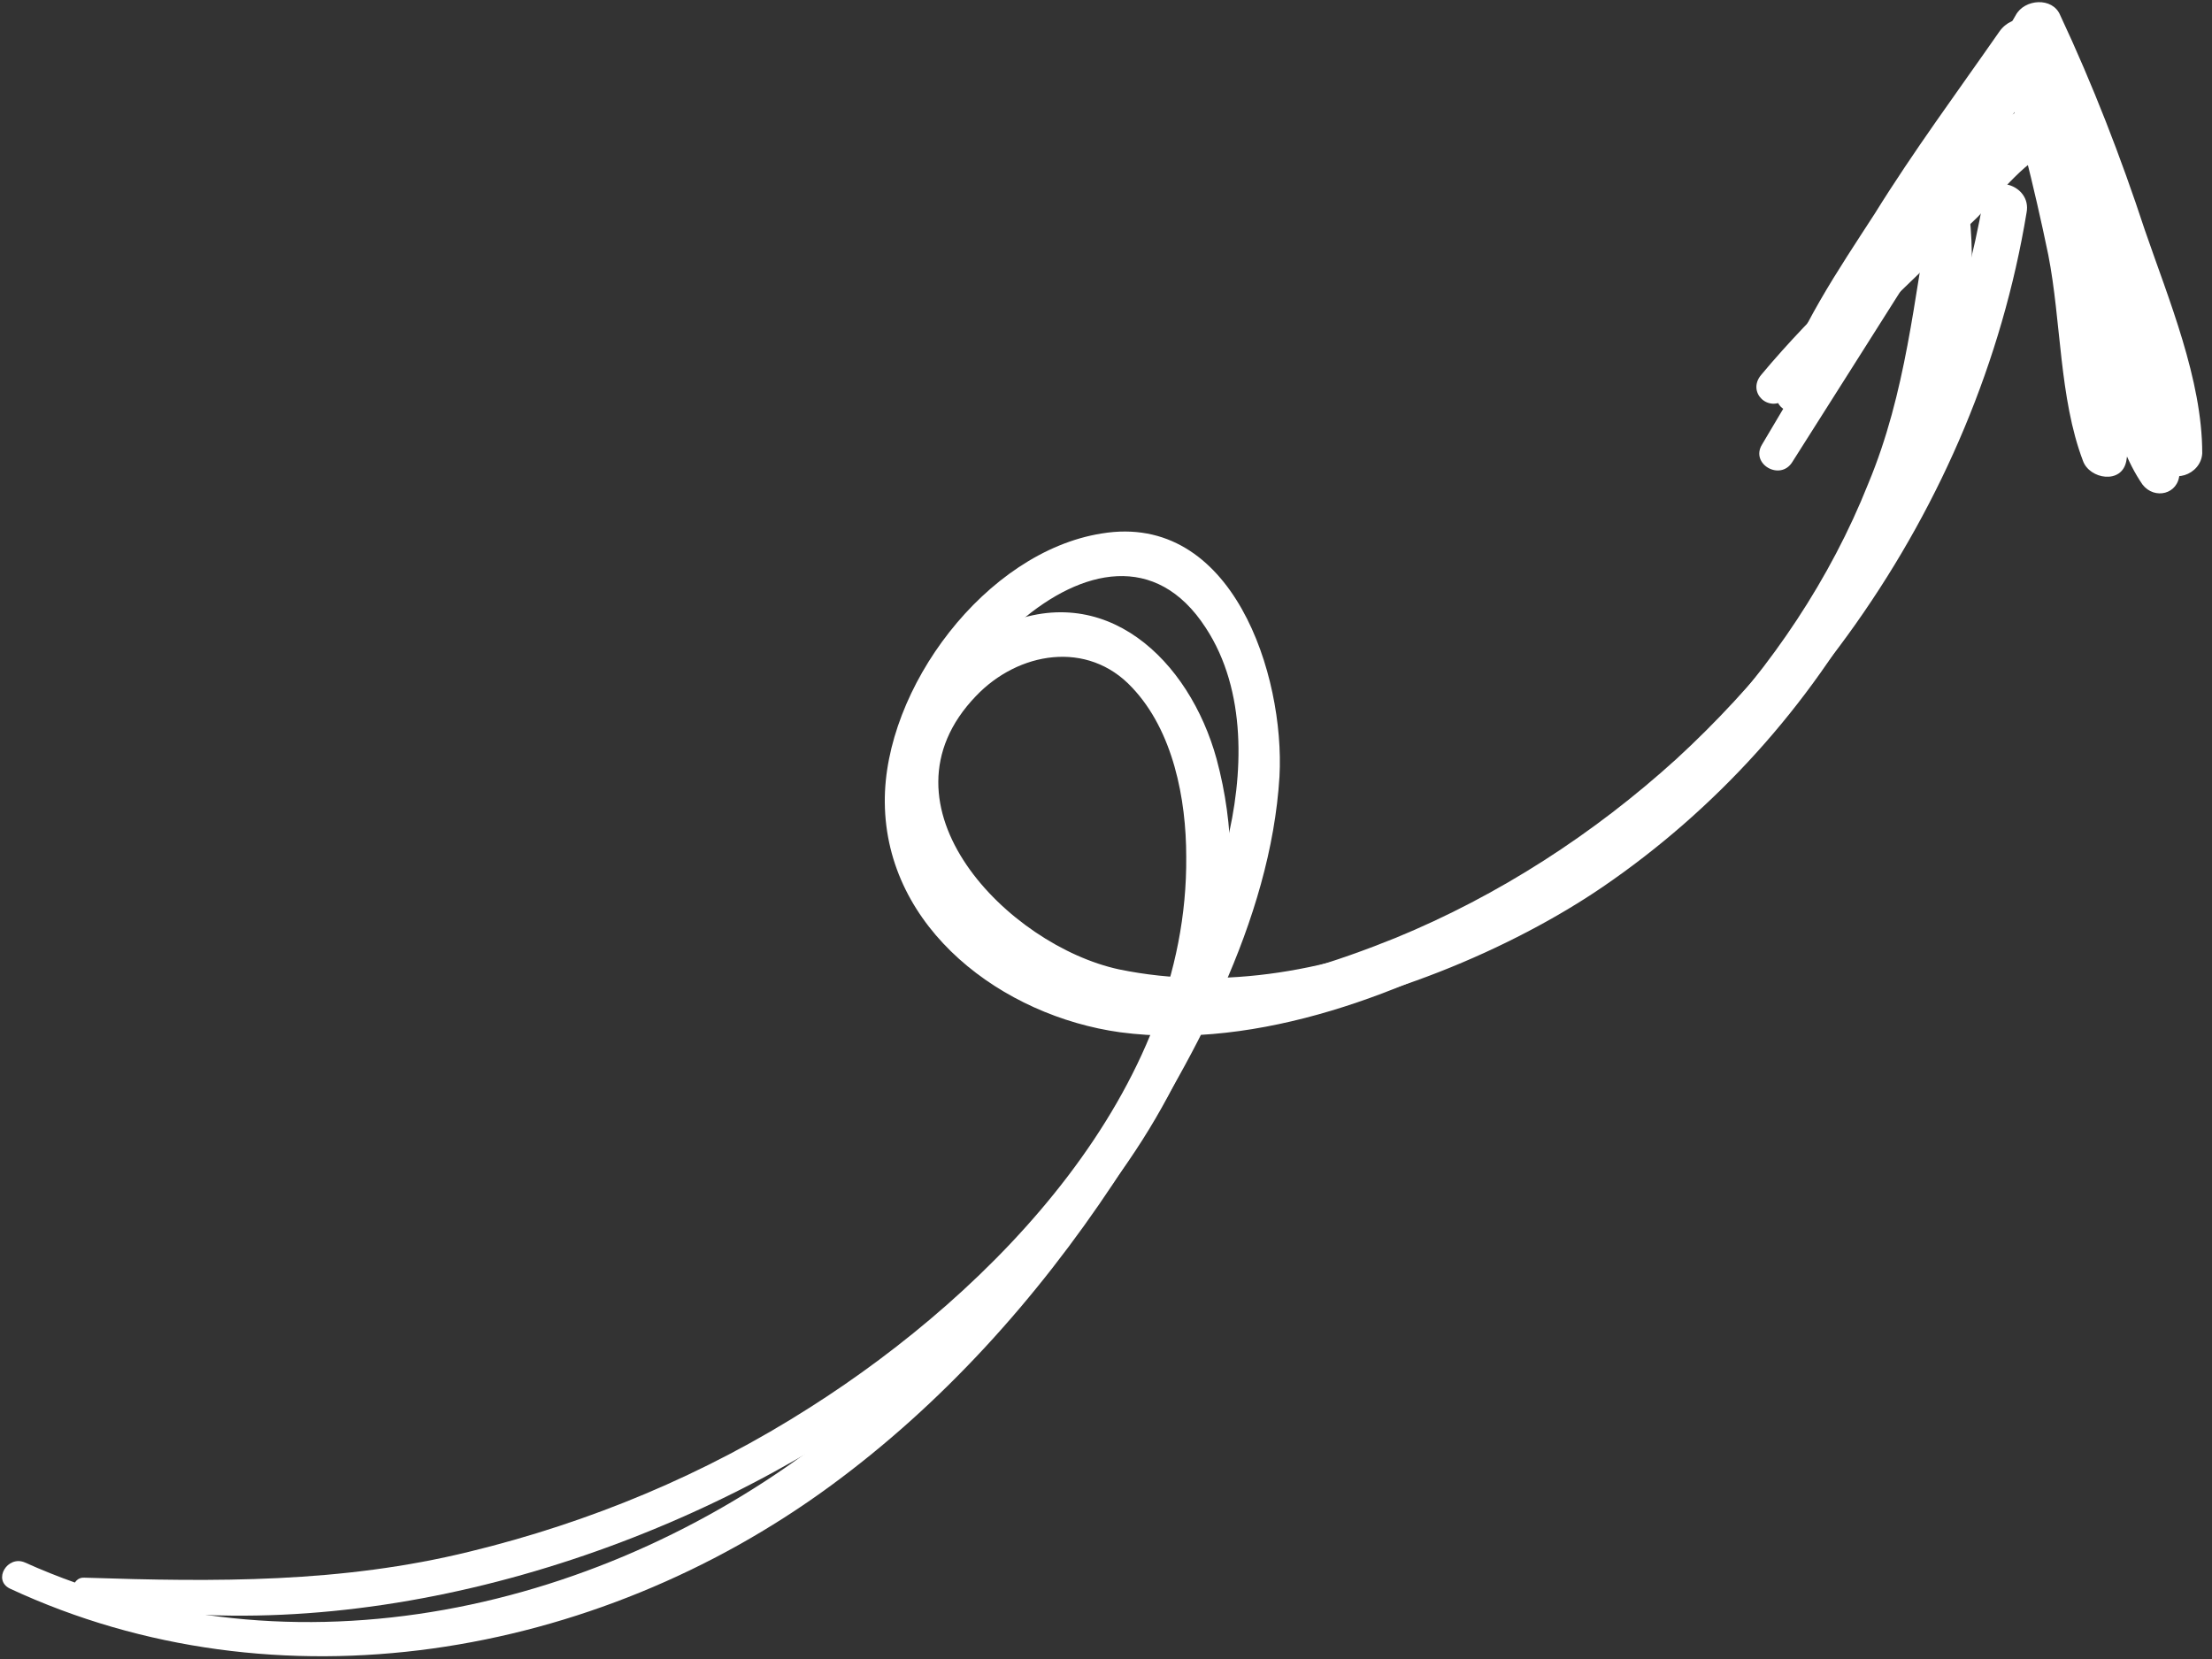 <svg version="1.2" xmlns="http://www.w3.org/2000/svg" viewBox="0 0 204 153" width="200" height="150">
	<rect x="0" y="0" width="204" height="153" fill="#333333" stroke="none"/>
	<title>arrow</title>
	<style>
		.s0 { fill: #ffffff } 
	</style>
	<g id="&lt;Group&gt;">
		<g id="&lt;Group&gt;">
			<path id="&lt;Path&gt;" class="s0" d="m7.5 147.6c24 4.8 51.5-3.2 71.6-16.5 19.2-12.7 39.8-36.2 33.1-61.1-2.5-9.1-10.3-16.7-20.1-12.2-9 4.1-11.6 14.6-7.2 23.1 12 23.1 46.5 12.1 62.9 0.9 10.4-7.1 19.1-16.7 25.1-27.8 5.6-10.2 10.3-23.4 8.6-35.2-0.3-1.7-3.1-1.7-3.4 0-1.6 8.8-2.3 17.4-5.8 25.8-3.5 8.8-8.9 16.8-15.4 23.6-13 13.6-34.3 25.2-53.7 21.2-10.2-2.2-22.9-15.1-13.2-25.2 3.9-4.1 10.3-5.2 14.4-0.8 3.8 4 5 10.3 5 15.6 0.2 21.6-17.7 40-34.7 50.8-9.7 6.2-20.3 10.6-31.4 13.3-11.8 2.9-23.4 2.8-35.5 2.4-1.2-0.1-1.5 1.8-0.3 2.1z"/>
		</g>
		<g id="&lt;Group&gt;">
			<path id="&lt;Path&gt;" class="s0" d="m0.9 146.5c24.7 11.5 54 6.4 75.6-9.4 10.4-7.6 19.1-17.3 26.2-28 7.2-10.9 14.5-24.2 15.3-37.5 0.5-9.3-4.3-24.4-16.4-22.4-10.7 1.7-20.1 14.3-20 24.8 0.1 11.7 10.9 19.7 21.7 21.2 12.9 1.7 26.5-3.7 37.5-9.9 24-13.8 41.6-38.4 46.1-65.7 0.5-2.6-3.5-3.8-4-1.1-3.5 19.8-13.5 37.9-28.3 51.5-7.6 6.9-16.4 12.6-25.9 16.5-10.9 4.4-24.6 8-35.2 0.9-11.7-7.7-8.9-21.8 0.6-30.1 5.6-4.8 12.5-6.5 17.1 0.6 3.8 5.8 3.5 13.6 1.9 20-5 20.7-19.9 41.3-36.4 54.3-20.8 16.4-49.7 23-74.4 11.9-1.6-0.7-3 1.6-1.4 2.4z"/>
		</g>
		<g id="&lt;Group&gt;">
			<path id="&lt;Path&gt;" class="s0" d="m164.7 36.8c4.3-3.4 8.1-7.6 12.1-11.4q2.8-2.7 5.6-5.4c0.9-0.9 4.9-5.8 6.1-5.5 1.2 0.3 3.7 13.3 4.1 15 1.4 4.8 2.1 11 5 15.2 1.1 1.4 3.3 0.9 3.4-1 0.3-3.4-1.1-6.7-2-9.9q-1.6-5.6-3.2-11.2c-1-3.5-1.6-12-6-13.2-4.2-1.1-8.5 5.9-10.9 8.4-5.5 5.5-11.5 10.8-16.5 16.8-1.3 1.6 0.7 3.5 2.3 2.2z"/>
		</g>
		<g id="&lt;Group&gt;">
			<path id="&lt;Path&gt;" class="s0" d="m166 37.6c3.8-4.6 6.5-10.3 9.8-15.2 3.8-5.8 7.8-11.4 12.4-16.6q-2-0.5-4-1c1.8 6.1 3.4 12.4 4.7 18.7 1.2 6.1 1 13.2 3.2 19 0.6 1.7 3.6 2.2 4 0 1-5.8-0.9-12.8-2-18.5-1.3-7-3.1-13.8-5.3-20.5-0.7-2.1-3.2-2.3-4.4-0.6-3.9 5.6-7.9 11-11.5 16.8-3.3 5.1-7.2 10.8-9 16.7-0.3 1.1 1.3 2.1 2.1 1.2z"/>
		</g>
		<g id="&lt;Group&gt;">
			<path id="&lt;Path&gt;" class="s0" d="m165.3 42.6c8.2-12.9 16.4-26 24.7-38.8q-2.2-0.3-4.3-0.6c2.7 6.7 5.3 13.4 7.5 20.3 2.1 6.3 3 13.5 6 19.4 1 1.9 3.8 0.9 3.9-1.1 0-6.8-3.1-14.2-5.3-20.6-2.2-6.7-4.8-13.4-7.8-19.8-0.7-1.7-3.3-1.5-4.1 0-7.7 13.3-15.6 26.4-23.4 39.6-1.1 1.8 1.7 3.4 2.8 1.6z"/>
		</g>
	</g>
</svg>